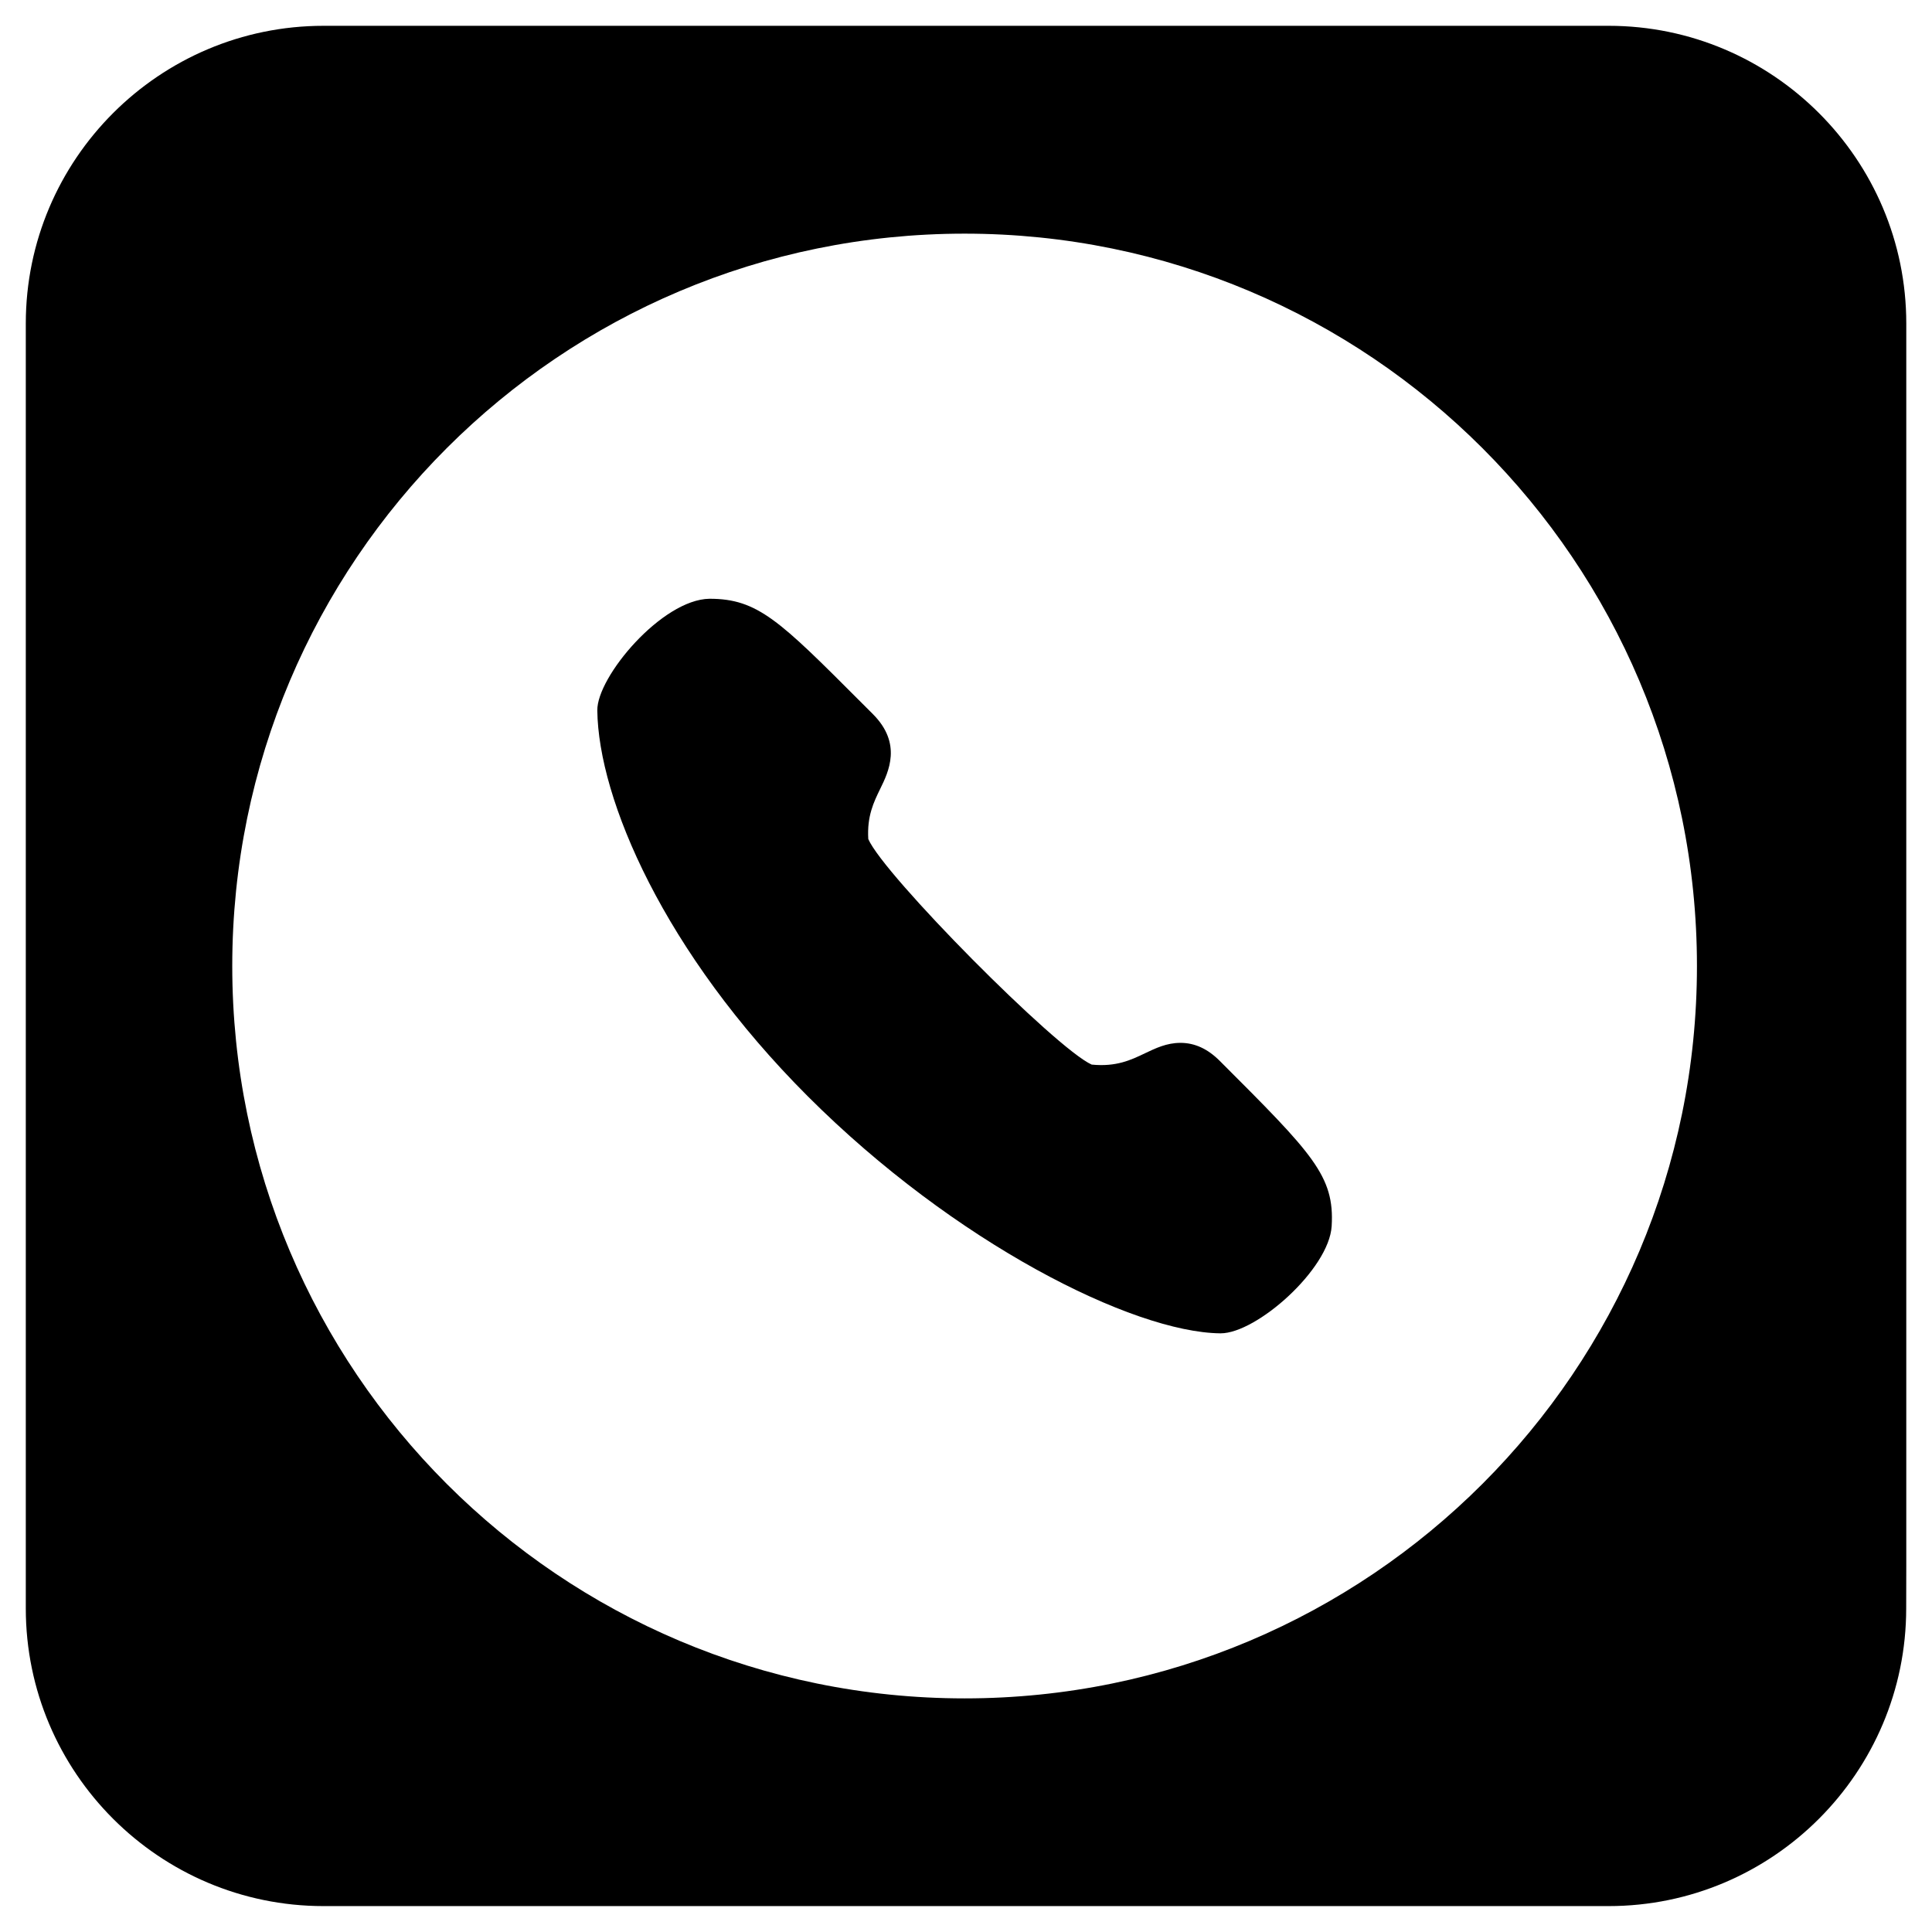 <?xml version="1.0" encoding="UTF-8"?>
<!-- Uploaded to: ICON Repo, www.iconrepo.com, Generator: ICON Repo Mixer Tools -->
<svg fill="#000000" width="800px" height="800px" version="1.1" viewBox="144 144 512 512" xmlns="http://www.w3.org/2000/svg">
 <g>
  <path d="m570.29 150.84h-340.55c-43.508 0-78.902 35.387-78.902 78.887v340.52c0 43.484 35.387 78.887 78.902 78.887h340.55c43.5 0 78.871-35.402 78.871-78.887l0.023-11.027v-329.49c0-43.496-35.387-78.891-78.887-78.891zm-170.66 443.25c-107.2 0-194.08-86.898-194.08-194.09 0-107.2 86.891-194.08 194.08-194.08 107.18 0 194.08 86.891 194.08 194.08 0.004 107.19-86.898 194.09-194.08 194.09z"/>
  <path d="m456.8 420.37c-3.582 0-6.508 1.395-9.355 2.754-3.742 1.797-7.652 3.652-14.137 3.004-9.48-4.223-55.113-50.262-59.203-59.766-0.367-6.082 1.441-9.785 3.18-13.348 2.191-4.469 5.844-11.961-1.965-19.773l-3.246-3.246c-21.492-21.52-27.281-27.316-40.027-27.316h-0.023c-12.605 0.188-29.852 20.688-29.73 29.598 0.277 23.426 17.629 64.105 55.773 102.25 38.961 38.953 86.168 62.543 109.28 62.82h0.117 0.016c9.531 0 28.727-16.973 29.426-28.398 0.801-13.316-5.023-19.18-29.641-43.785-3.231-3.238-6.66-4.797-10.461-4.797z"/>
 </g>
</svg>